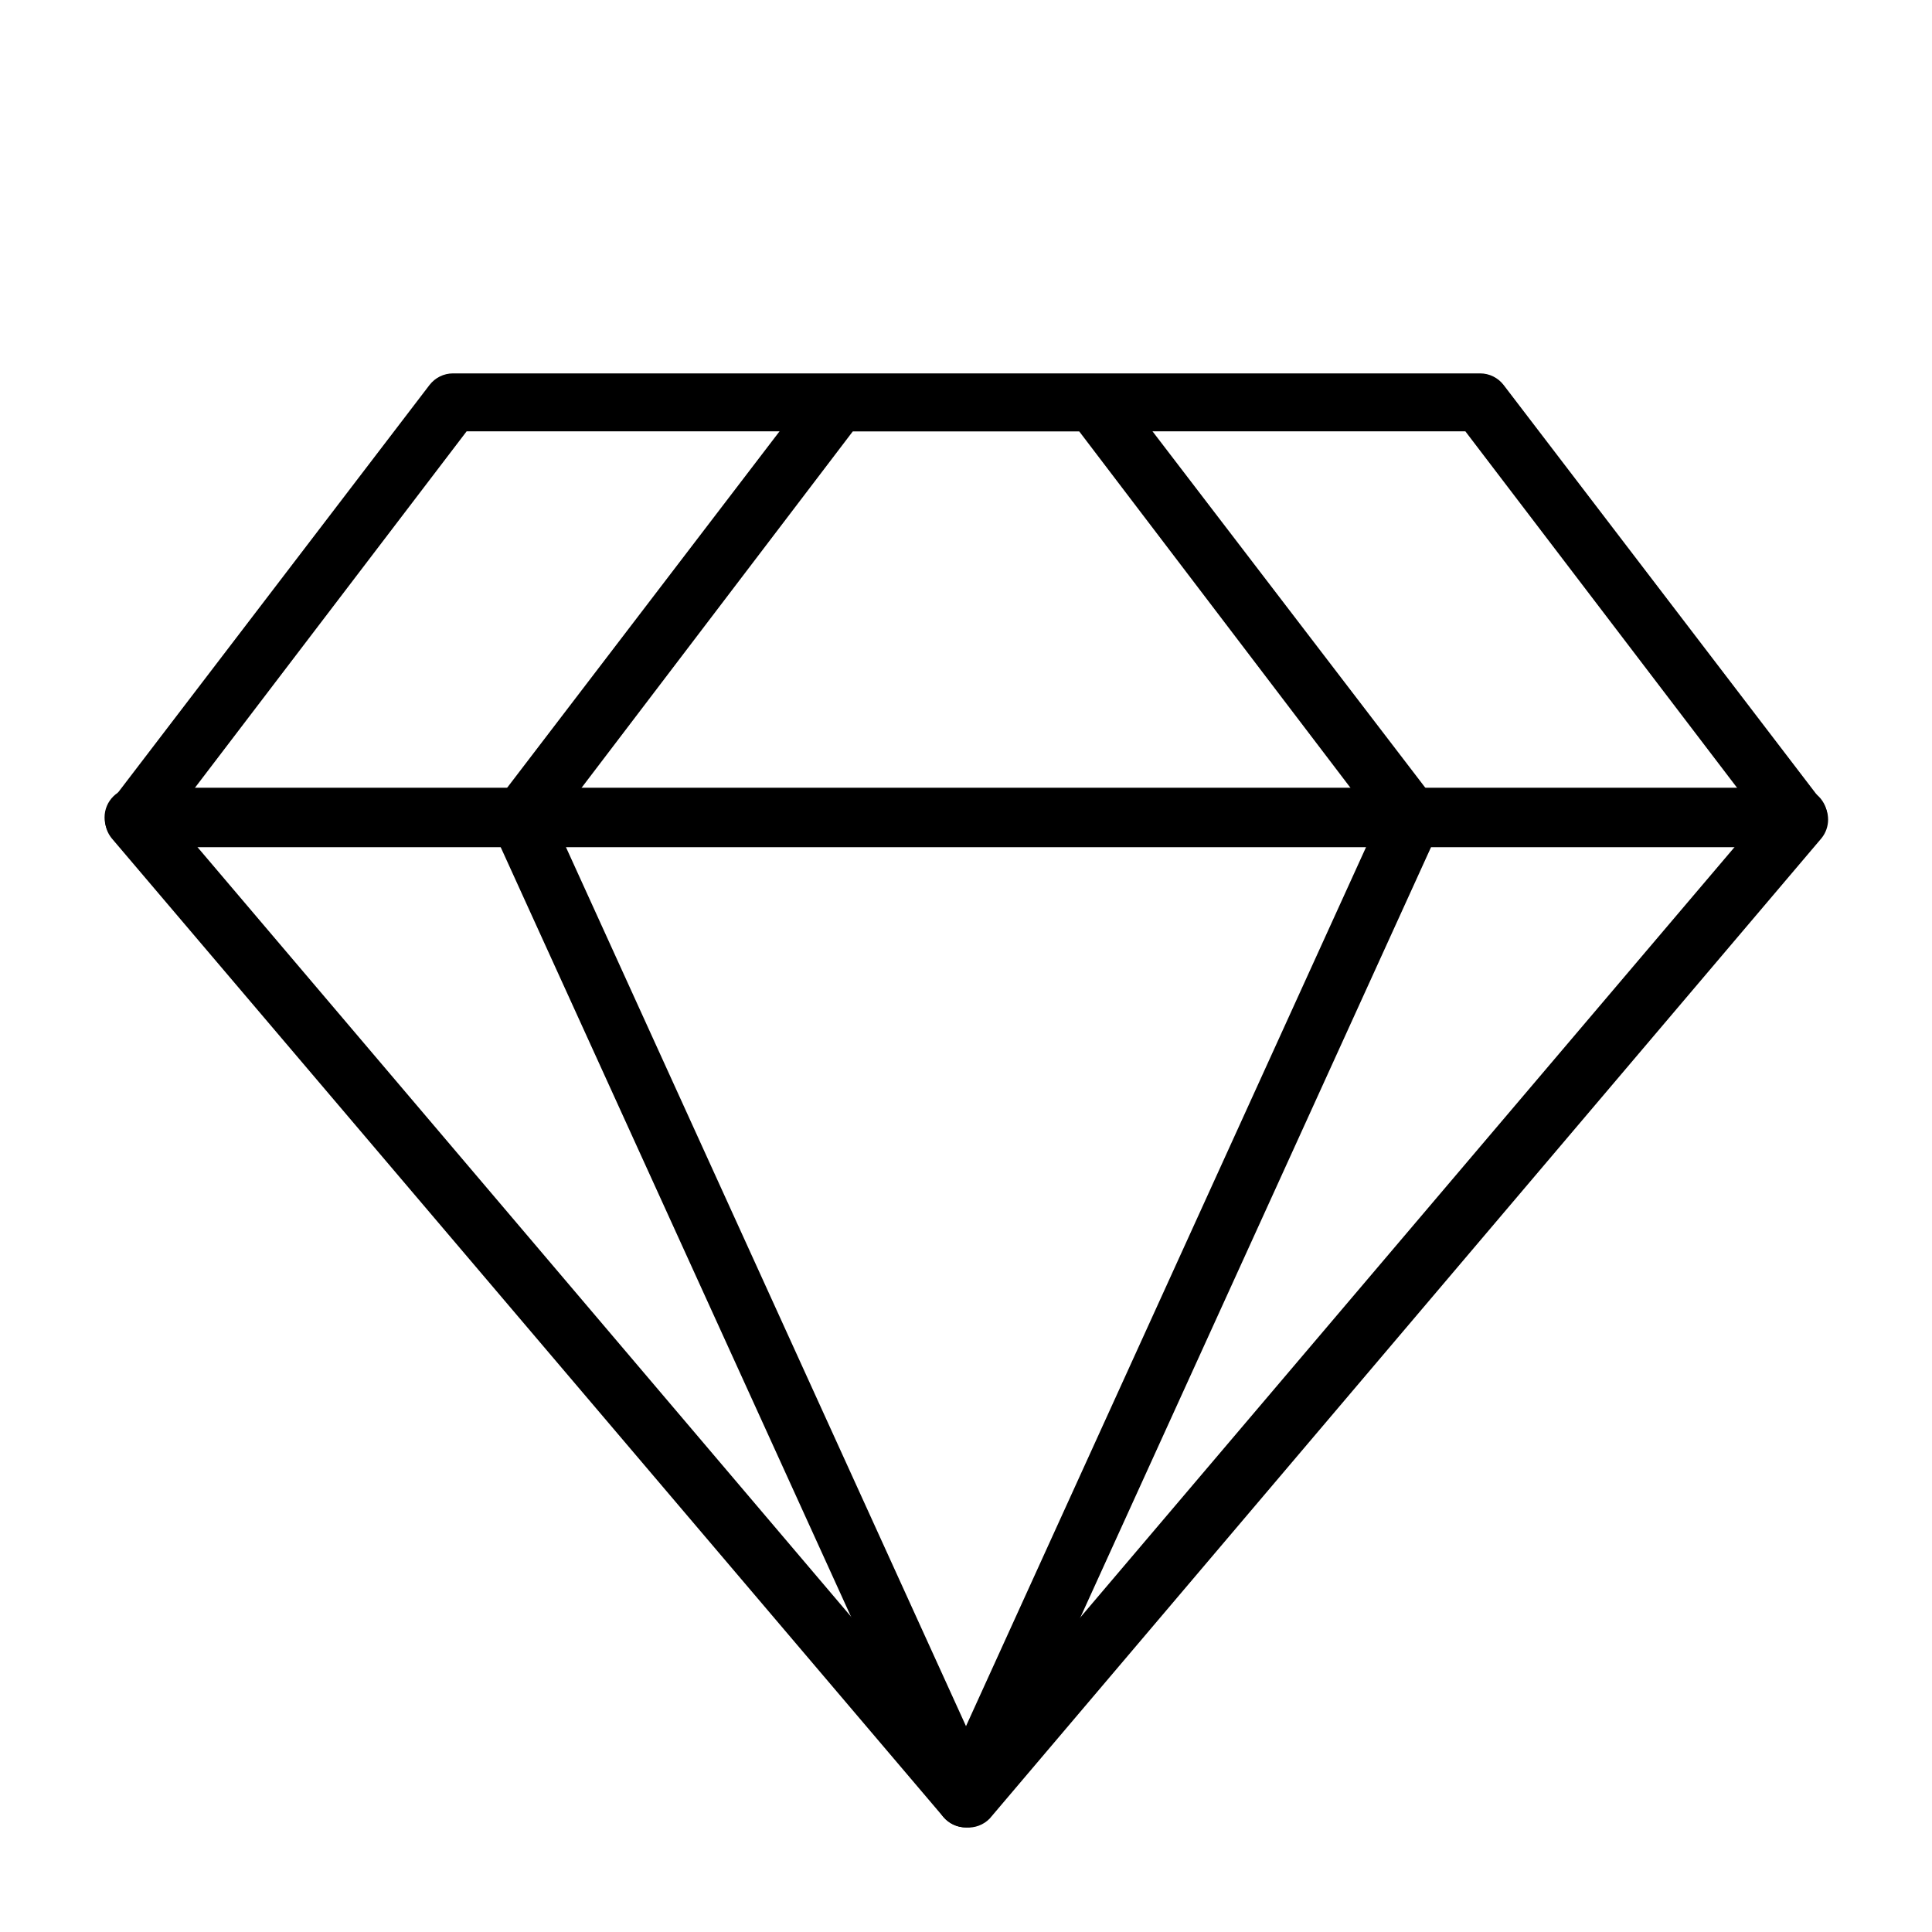 <?xml version="1.0" encoding="UTF-8"?>
<!-- Uploaded to: ICON Repo, www.iconrepo.com, Generator: ICON Repo Mixer Tools -->
<svg fill="#000000" width="800px" height="800px" version="1.1" viewBox="144 144 512 512" xmlns="http://www.w3.org/2000/svg">
 <g>
  <path d="m400 628.29c-2.301 0-4.488-1.008-5.984-2.758l-220.42-259.38c-2.344-2.891-2.344-7.027 0-9.918l84.23-110.21c1.488-1.934 3.785-3.066 6.219-3.07h272.21c2.438 0.004 4.734 1.137 6.219 3.07l84.23 110.21c2.348 2.891 2.348 7.027 0 9.918l-220.42 259.78h0.004c-1.641 1.688-3.953 2.555-6.297 2.363zm-210.34-267.65 210.34 247.66 210.34-247.66-78.012-102.34h-264.66z"/>
  <path d="m400 628.29c-3.094-0.008-5.898-1.824-7.164-4.644l-118.08-259.38v-0.004c-1.148-2.586-0.816-5.594 0.867-7.871l84.23-110.21c1.484-1.93 3.781-3.066 6.219-3.07h67.855c2.438 0.004 4.734 1.141 6.219 3.07l84.23 110.05c1.684 2.277 2.016 5.281 0.867 7.871l-118.08 259.38c-1.219 2.883-4.031 4.769-7.16 4.805zm-108.95-266.23 108.95 239.39 108.95-239.39-78.957-103.75h-59.984z"/>
  <path d="m620.41 368.51h-440.83c-4.348 0-7.871-3.527-7.871-7.875 0-4.348 3.523-7.871 7.871-7.871h440.83c4.348 0 7.875 3.523 7.875 7.871 0 4.348-3.527 7.875-7.875 7.875z"/>
 </g>
</svg>